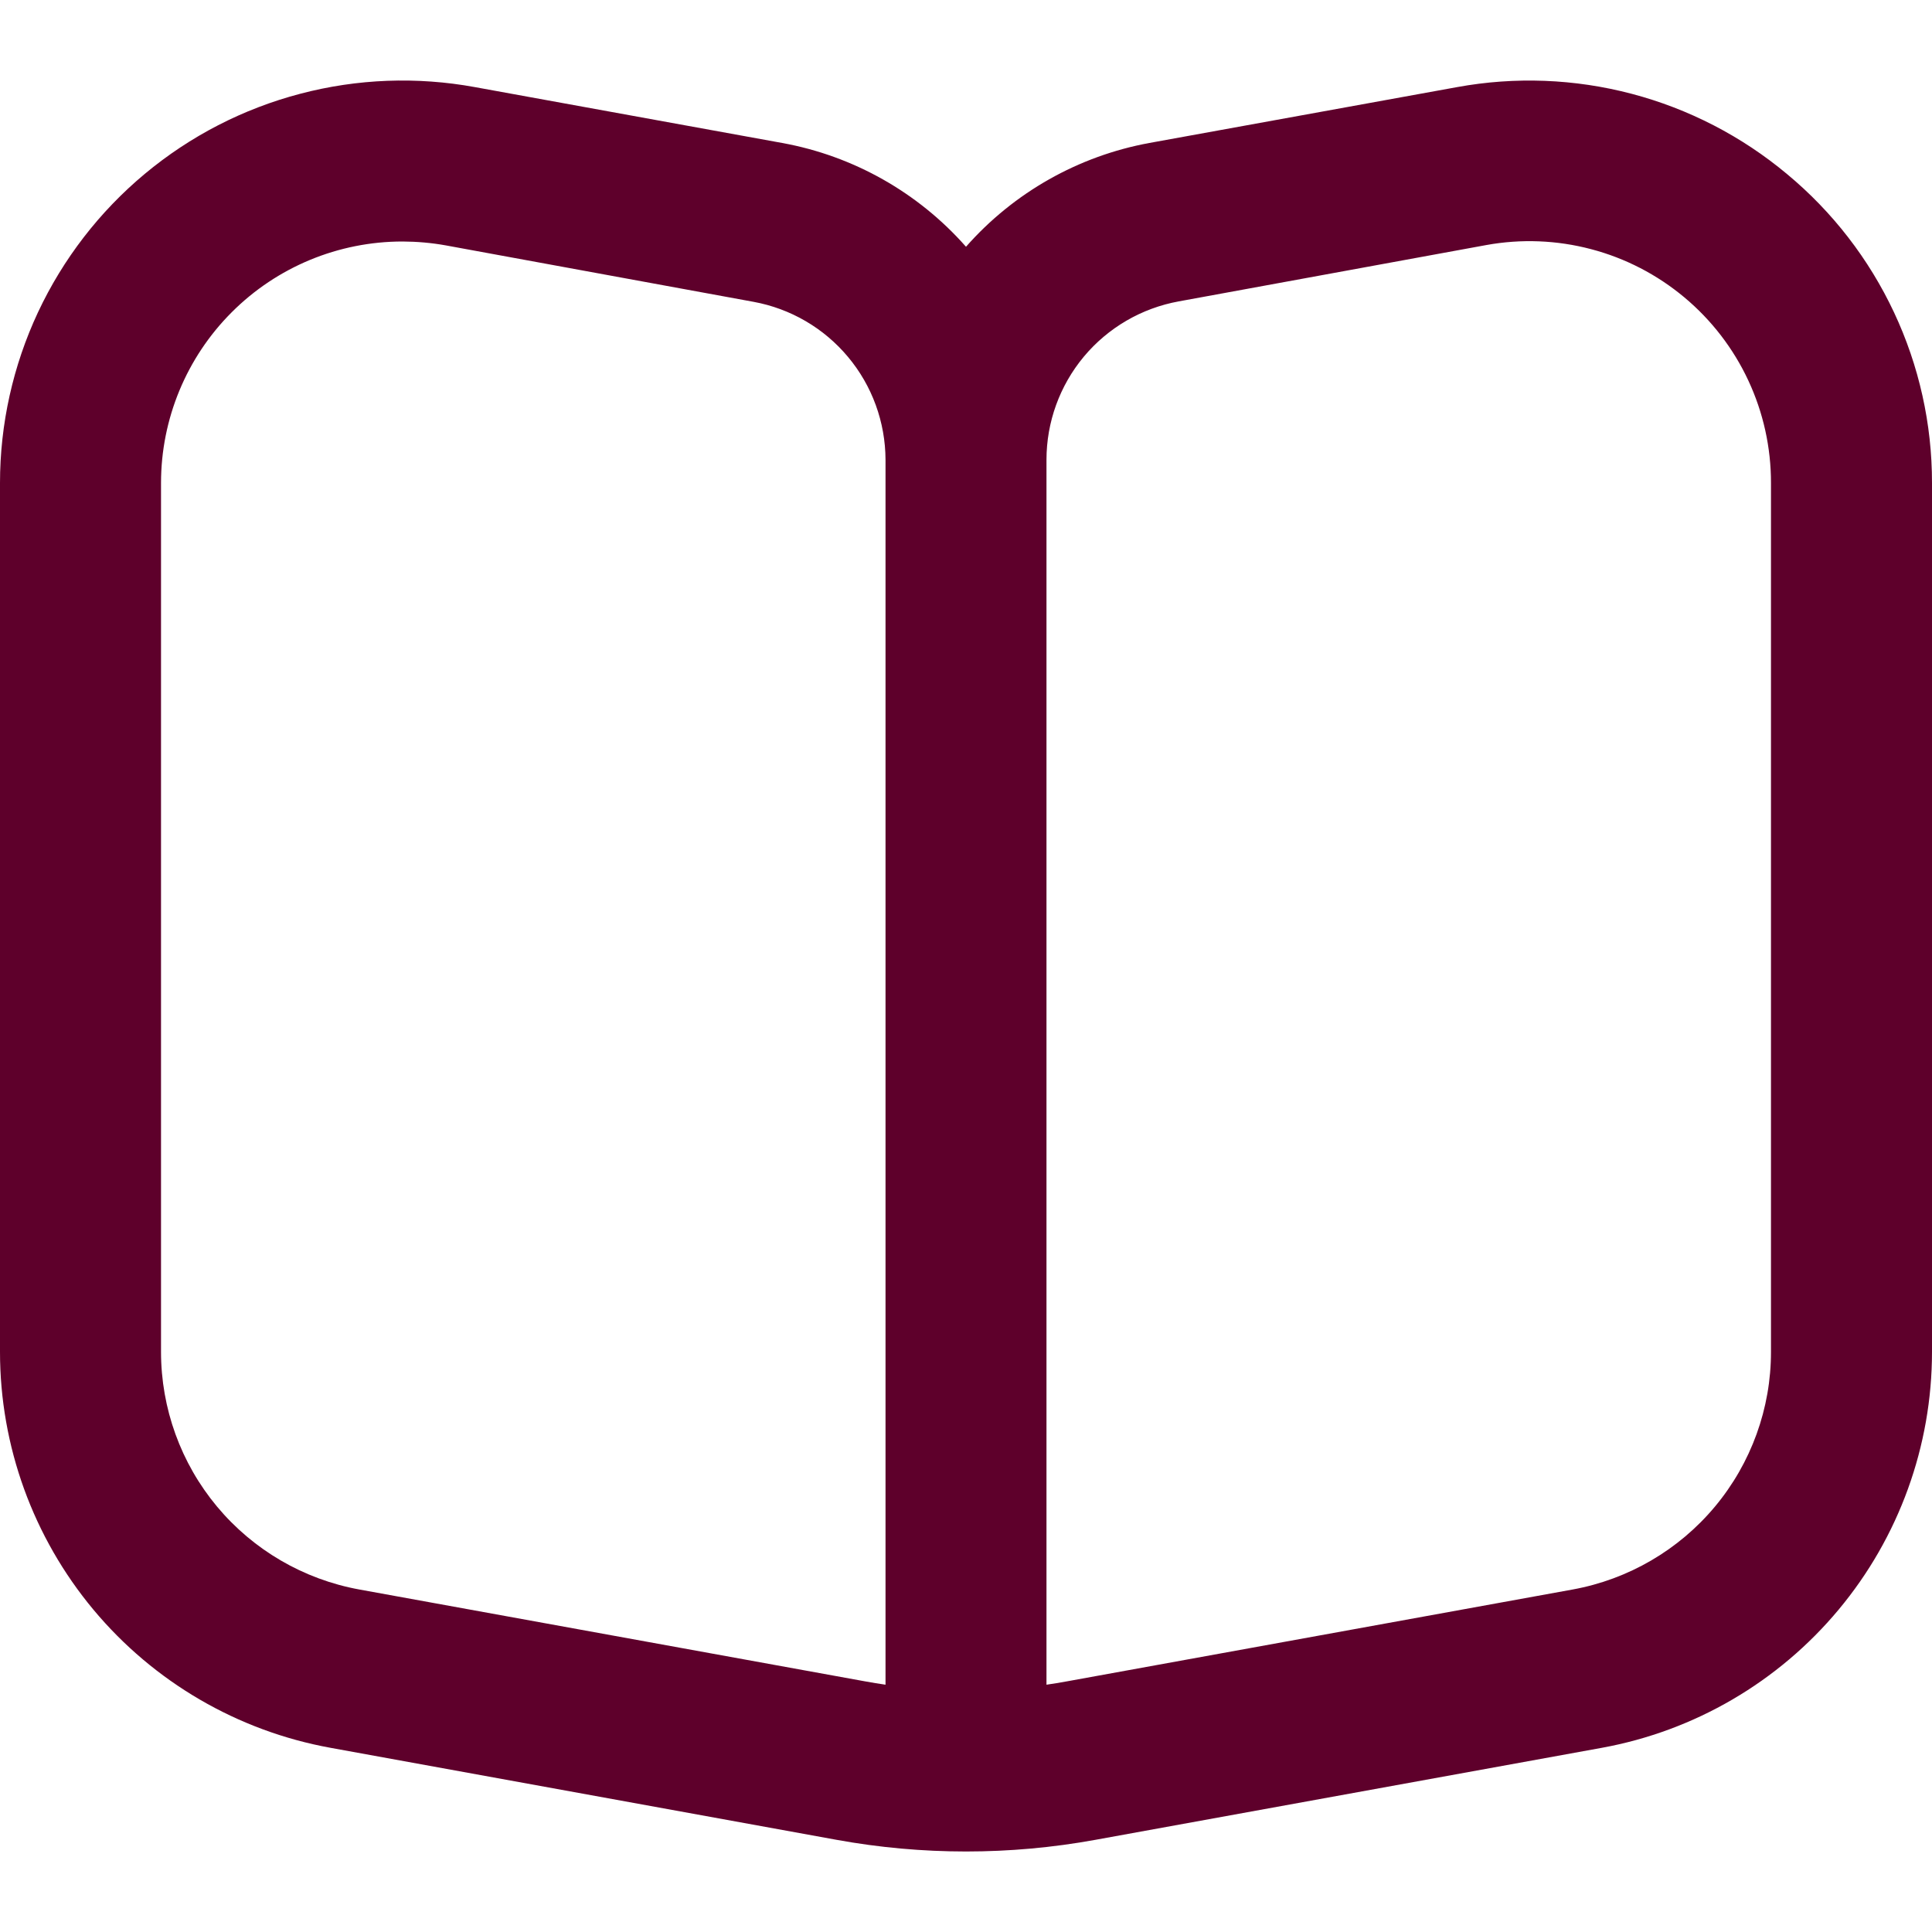 <svg width="32" height="32" viewBox="0 0 32 32" fill="none" xmlns="http://www.w3.org/2000/svg">
<g clip-path="url(#clip0_1144_17371)">
<path d="M29.6 2.884C28.85 2.257 27.972 1.803 27.027 1.554C26.082 1.305 25.095 1.267 24.133 1.443L19.037 2.368C17.861 2.584 16.791 3.189 16 4.087C15.207 3.188 14.134 2.582 12.955 2.368L7.867 1.443C6.906 1.267 5.918 1.304 4.973 1.553C4.027 1.801 3.149 2.254 2.398 2.88C1.648 3.505 1.044 4.288 0.629 5.173C0.215 6.058 6.50833e-05 7.023 0 8L0 22.391C7.66078e-05 23.952 0.548 25.463 1.548 26.662C2.548 27.86 3.937 28.67 5.473 28.949L13.855 30.473C15.273 30.731 16.727 30.731 18.145 30.473L26.533 28.949C28.068 28.669 29.456 27.858 30.454 26.66C31.453 25.462 32 23.951 32 22.391V8C32.001 7.023 31.786 6.058 31.371 5.174C30.956 4.29 30.352 3.508 29.6 2.884V2.884ZM14.667 27.904C14.555 27.888 14.443 27.869 14.331 27.849L5.951 26.327C5.029 26.159 4.195 25.673 3.595 24.954C2.995 24.235 2.667 23.327 2.667 22.391V8C2.667 6.939 3.088 5.922 3.838 5.172C4.588 4.421 5.606 4 6.667 4C6.908 4.001 7.149 4.022 7.387 4.065L12.48 4.999C13.093 5.111 13.647 5.434 14.046 5.912C14.446 6.39 14.665 6.993 14.667 7.616V27.904ZM29.333 22.391C29.334 23.327 29.005 24.235 28.405 24.954C27.805 25.673 26.971 26.159 26.049 26.327L17.669 27.849C17.557 27.869 17.445 27.888 17.333 27.904V7.616C17.333 6.991 17.552 6.387 17.952 5.907C18.352 5.428 18.908 5.104 19.523 4.992L24.617 4.059C25.194 3.954 25.787 3.977 26.354 4.127C26.921 4.276 27.448 4.549 27.898 4.925C28.348 5.301 28.71 5.771 28.958 6.303C29.206 6.834 29.334 7.414 29.333 8V22.391Z" fill="#5E002B"/>
</g>
<defs>
<clipPath id="clip0_1144_17371">
<rect width="32" height="32" fill="white"/>
</clipPath>
</defs>
</svg>
